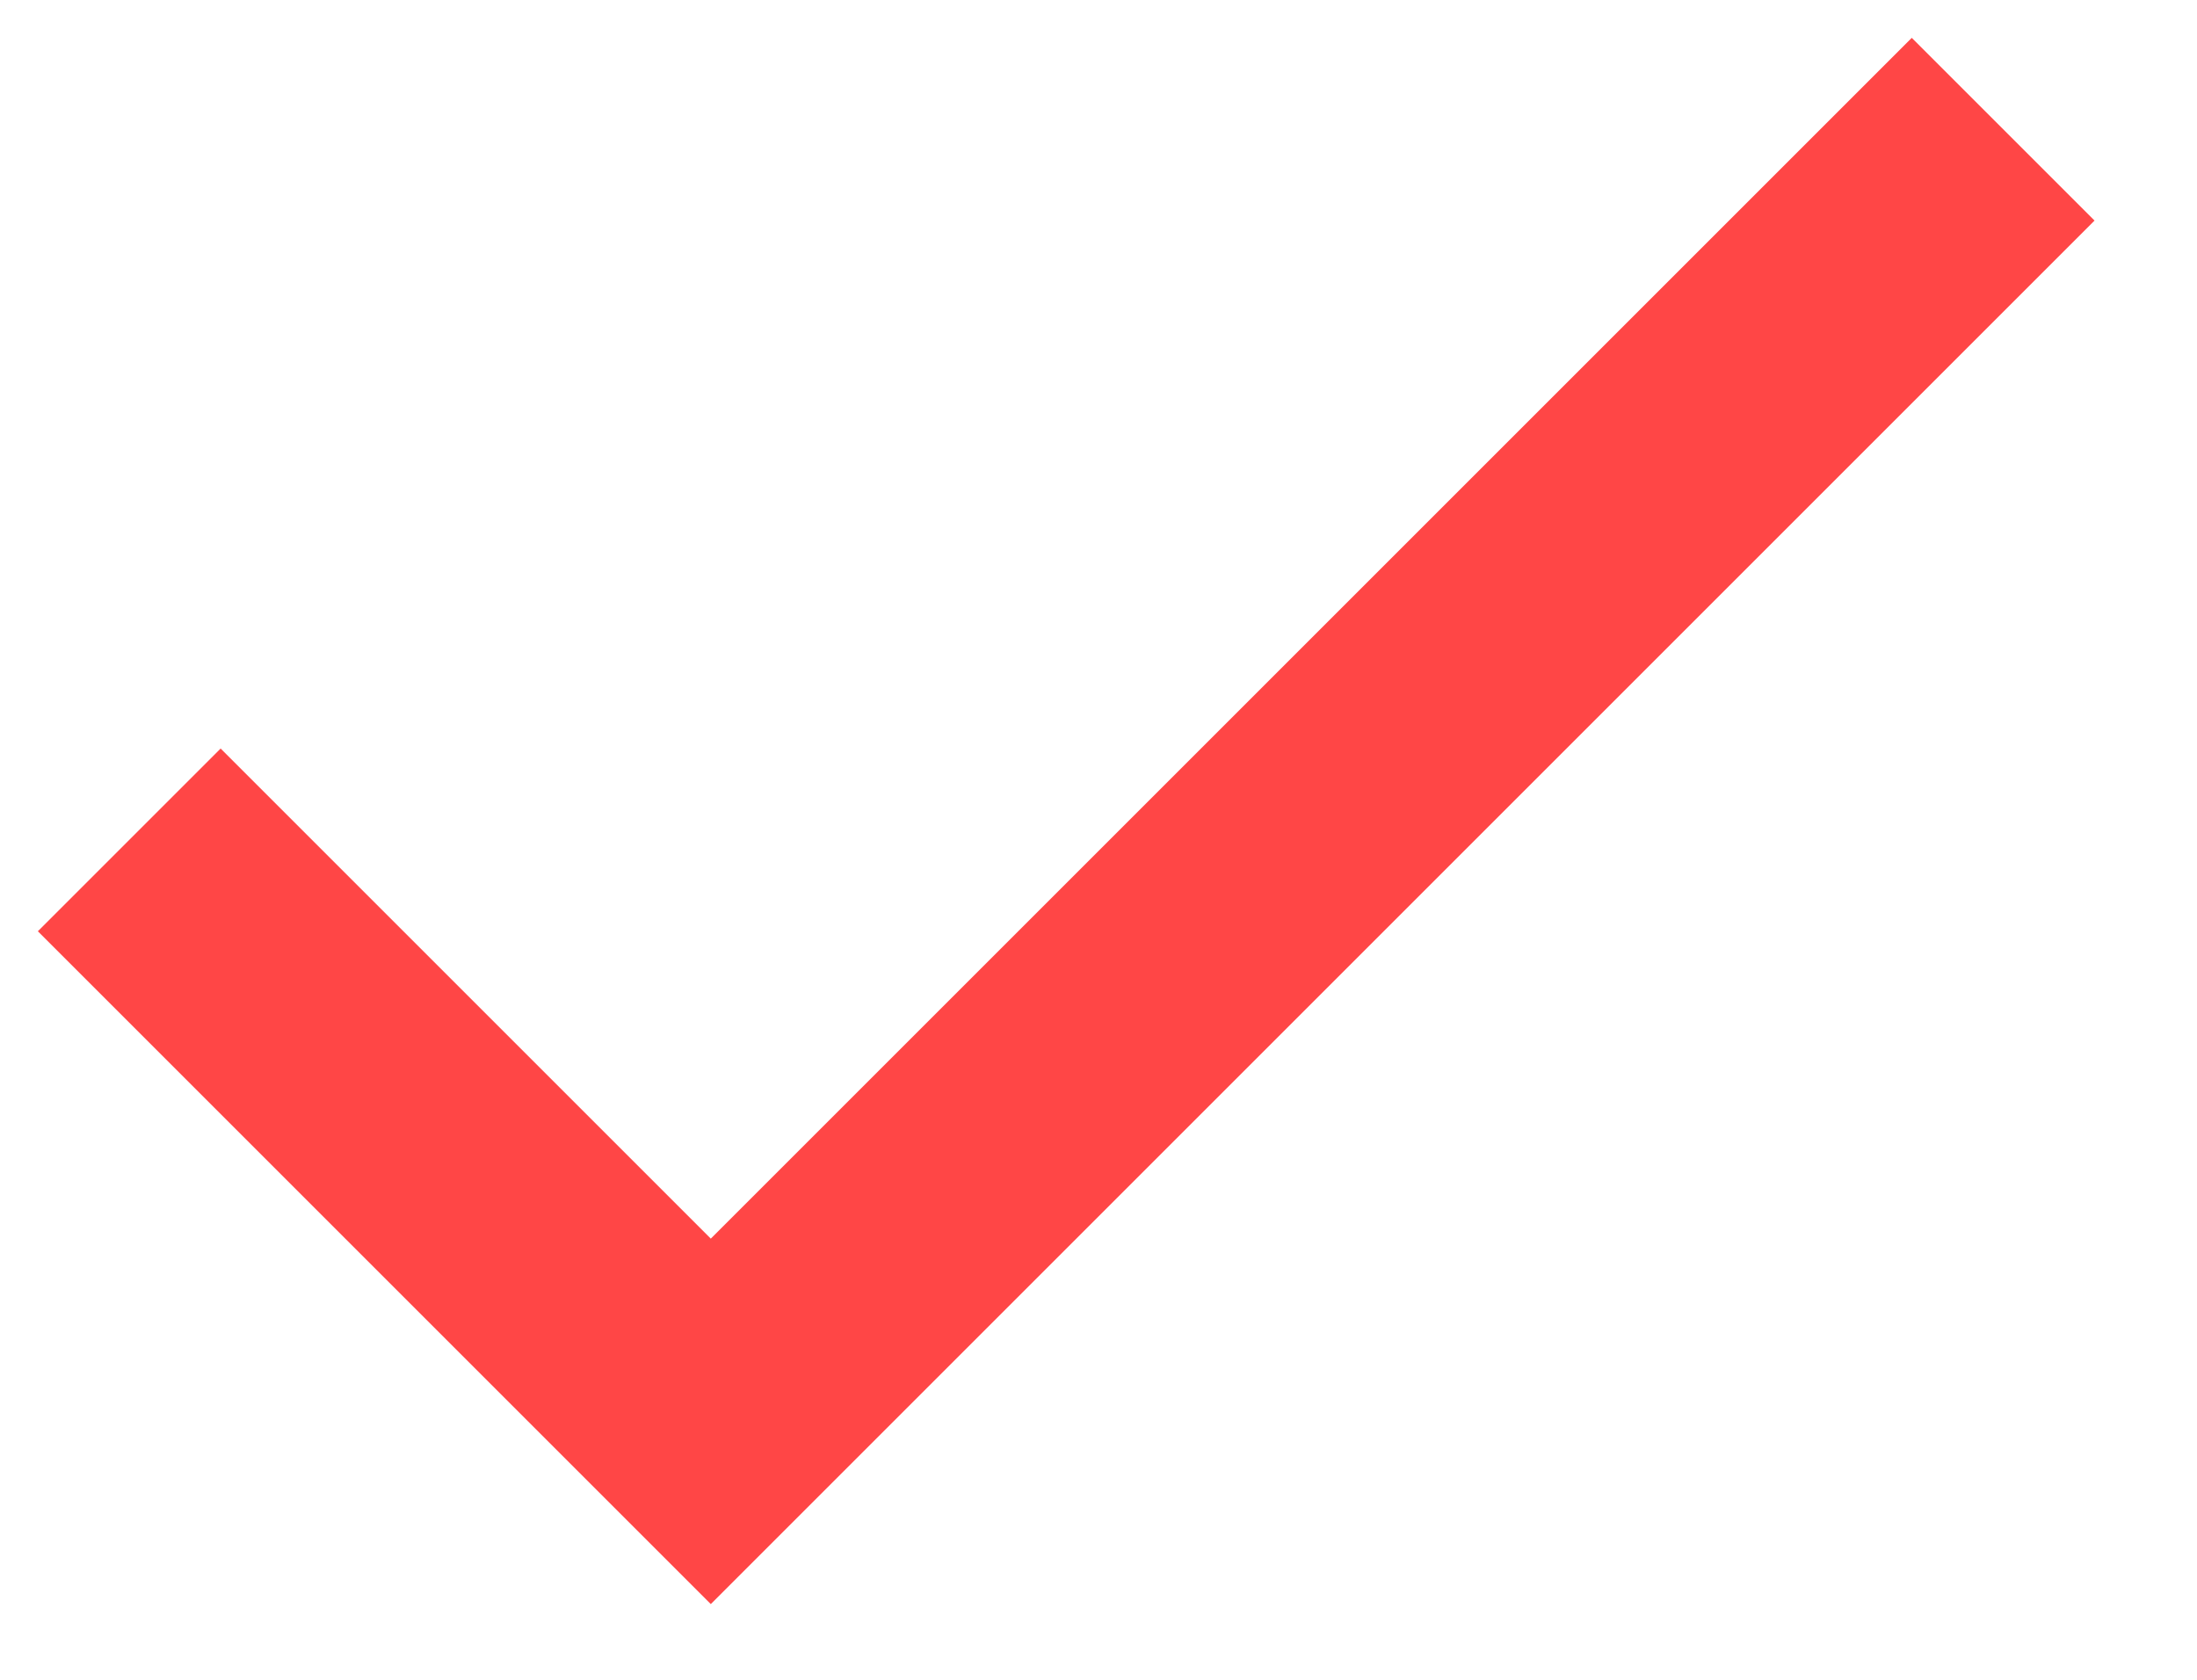 <?xml version="1.0" encoding="UTF-8"?> <svg xmlns="http://www.w3.org/2000/svg" width="17" height="13" viewBox="0 0 17 13" fill="none"><path d="M1 6.5L5.5 11L15.5 1" stroke="#FF4646" stroke-width="2"></path></svg> 
